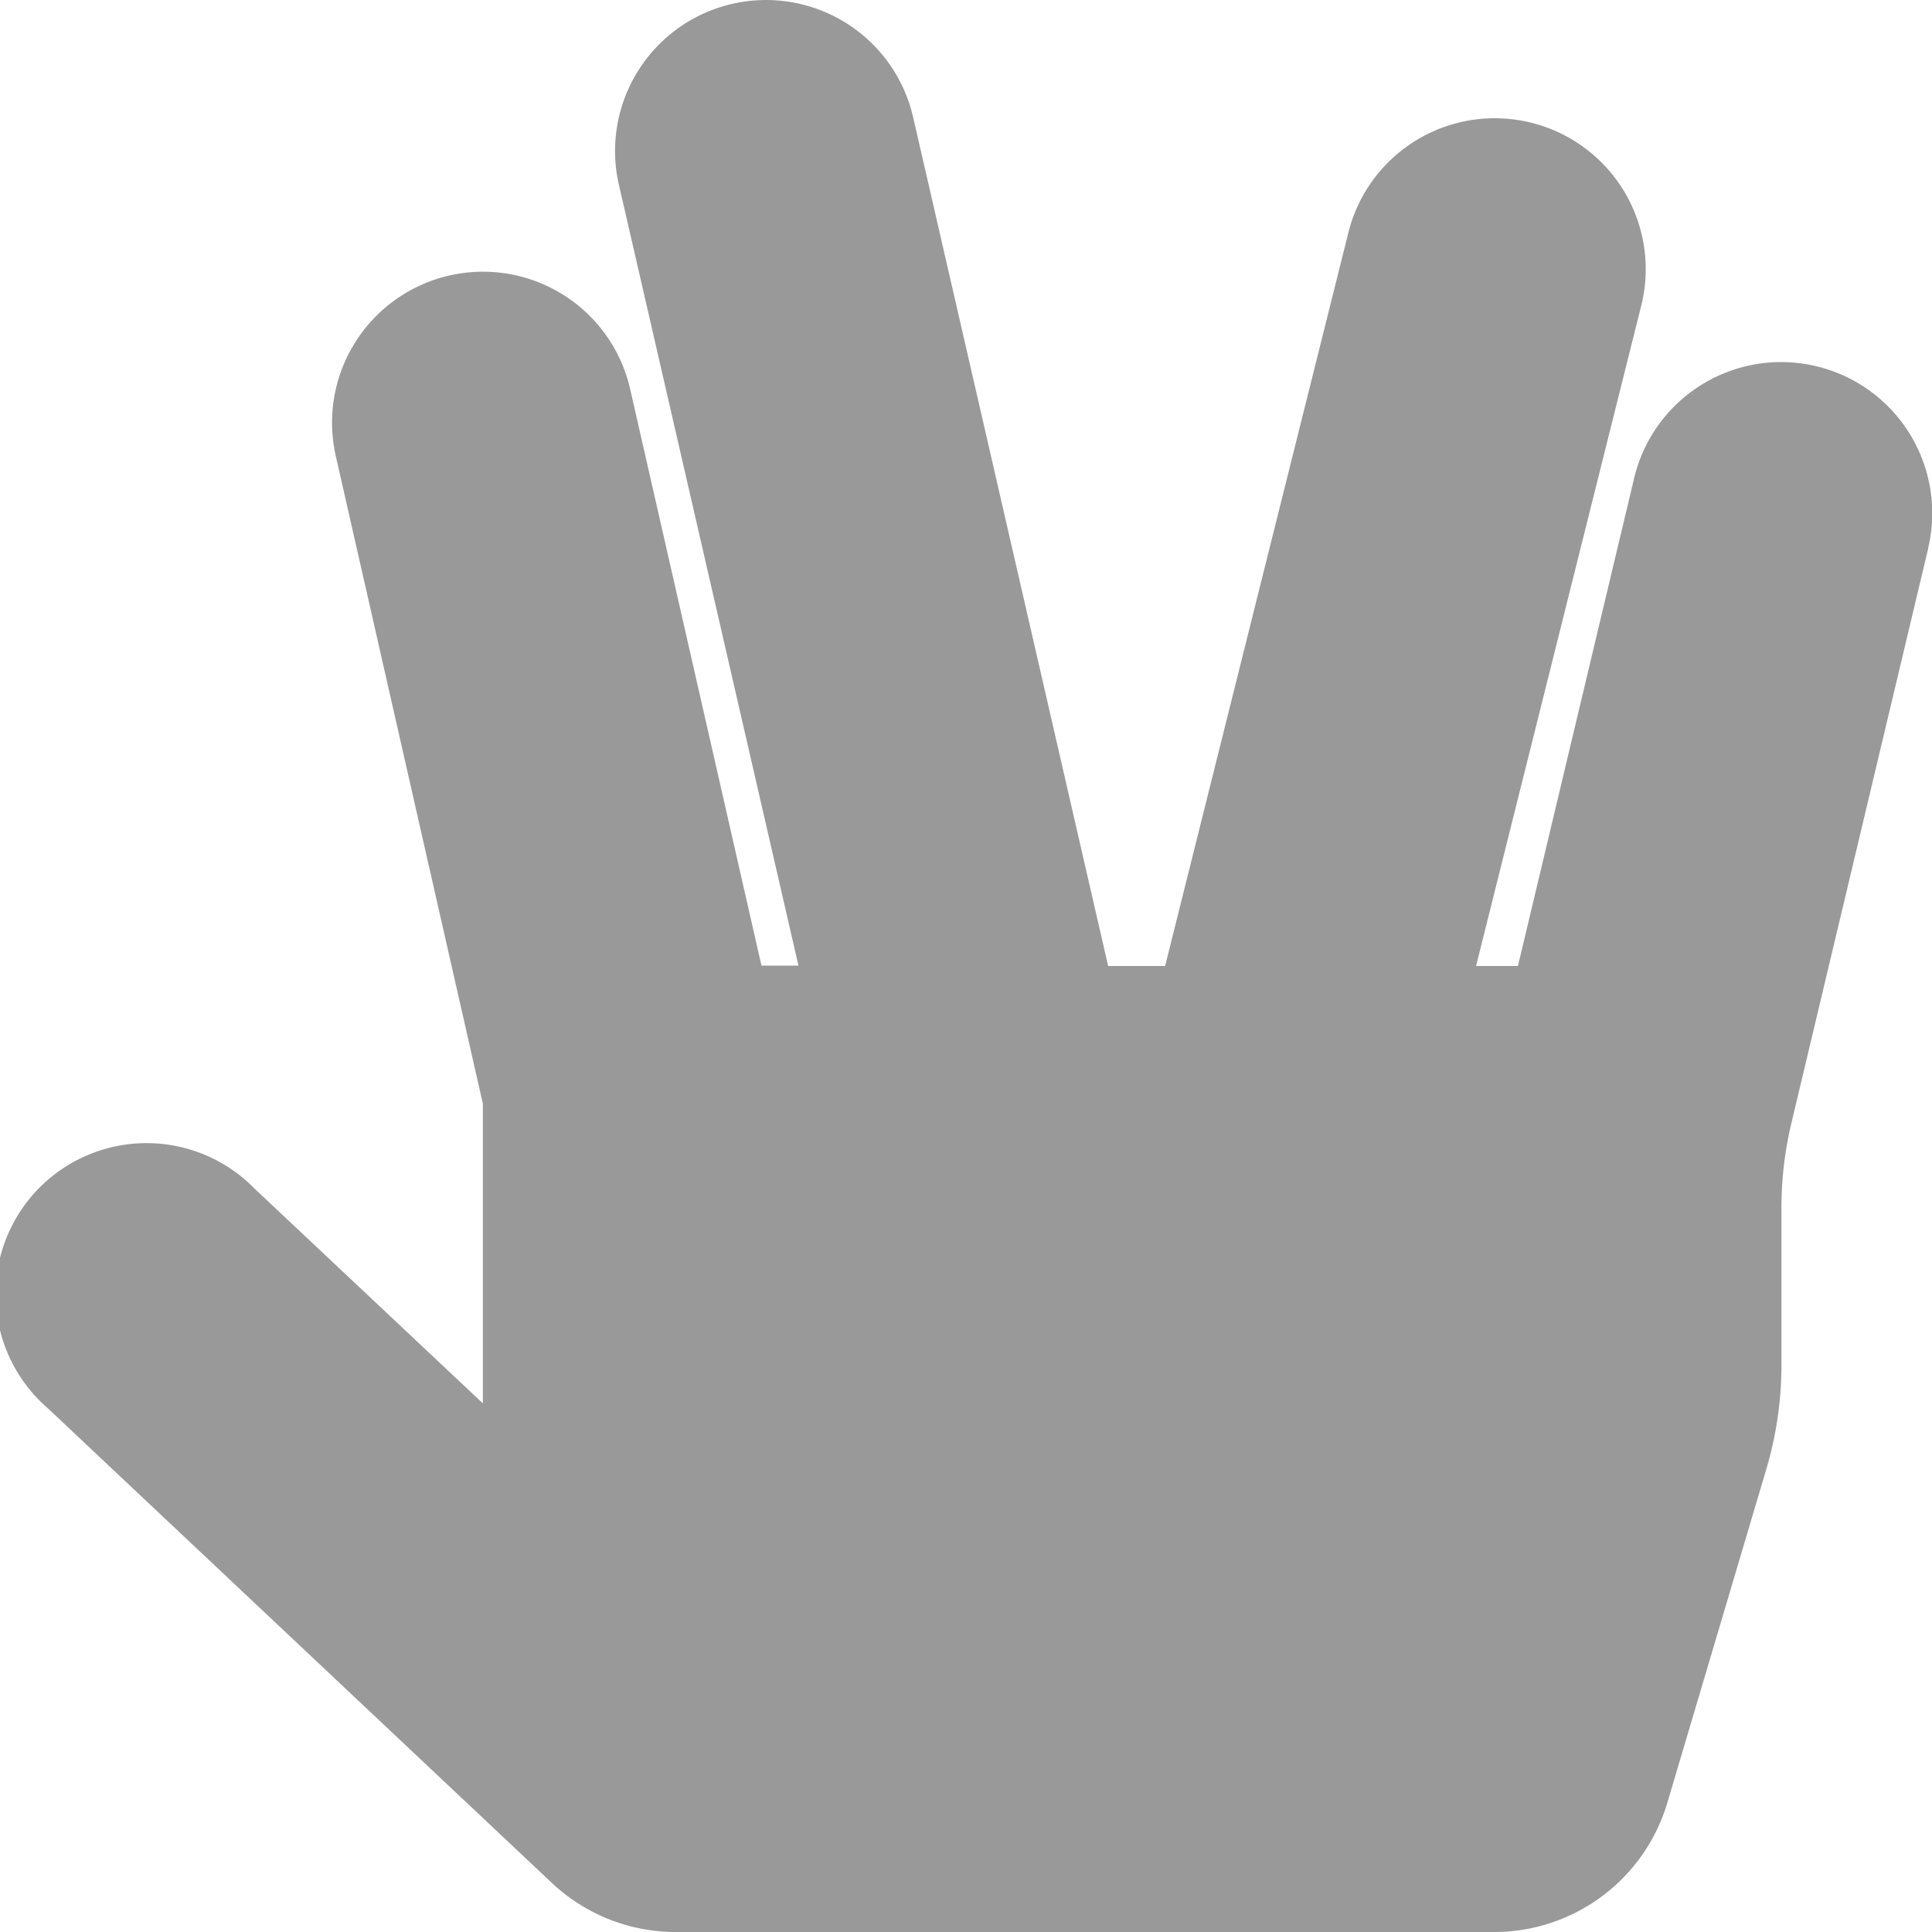 <svg xmlns="http://www.w3.org/2000/svg" viewBox="0 0 512 512"><defs><style>.fa-secondary{opacity:.4}</style></defs><path d="M511 145.31l-36.3 152.5a97 97 0 0 0-2.6 22.2v42a97 97 0 0 1-4 27.3l-26.2 88.3a47.91 47.91 0 0 1-46 34.4H179.17a47.91 47.91 0 0 1-32.9-13l-133.7-125.9a40 40 0 1 1 54.8-58.2l60.6 57v-79.4L89 120.91a40 40 0 0 1 78-17.8l34.8 152.8h9.8l-47.6-207a40 40 0 1 1 78-17.8L293.67 256h15.1l48.4-193.7a40 40 0 1 1 77.6 19.4L391.17 256h11.1l30.8-129.3a40 40 0 0 1 77.9 18.6z" class="fa-secondary"/></svg>